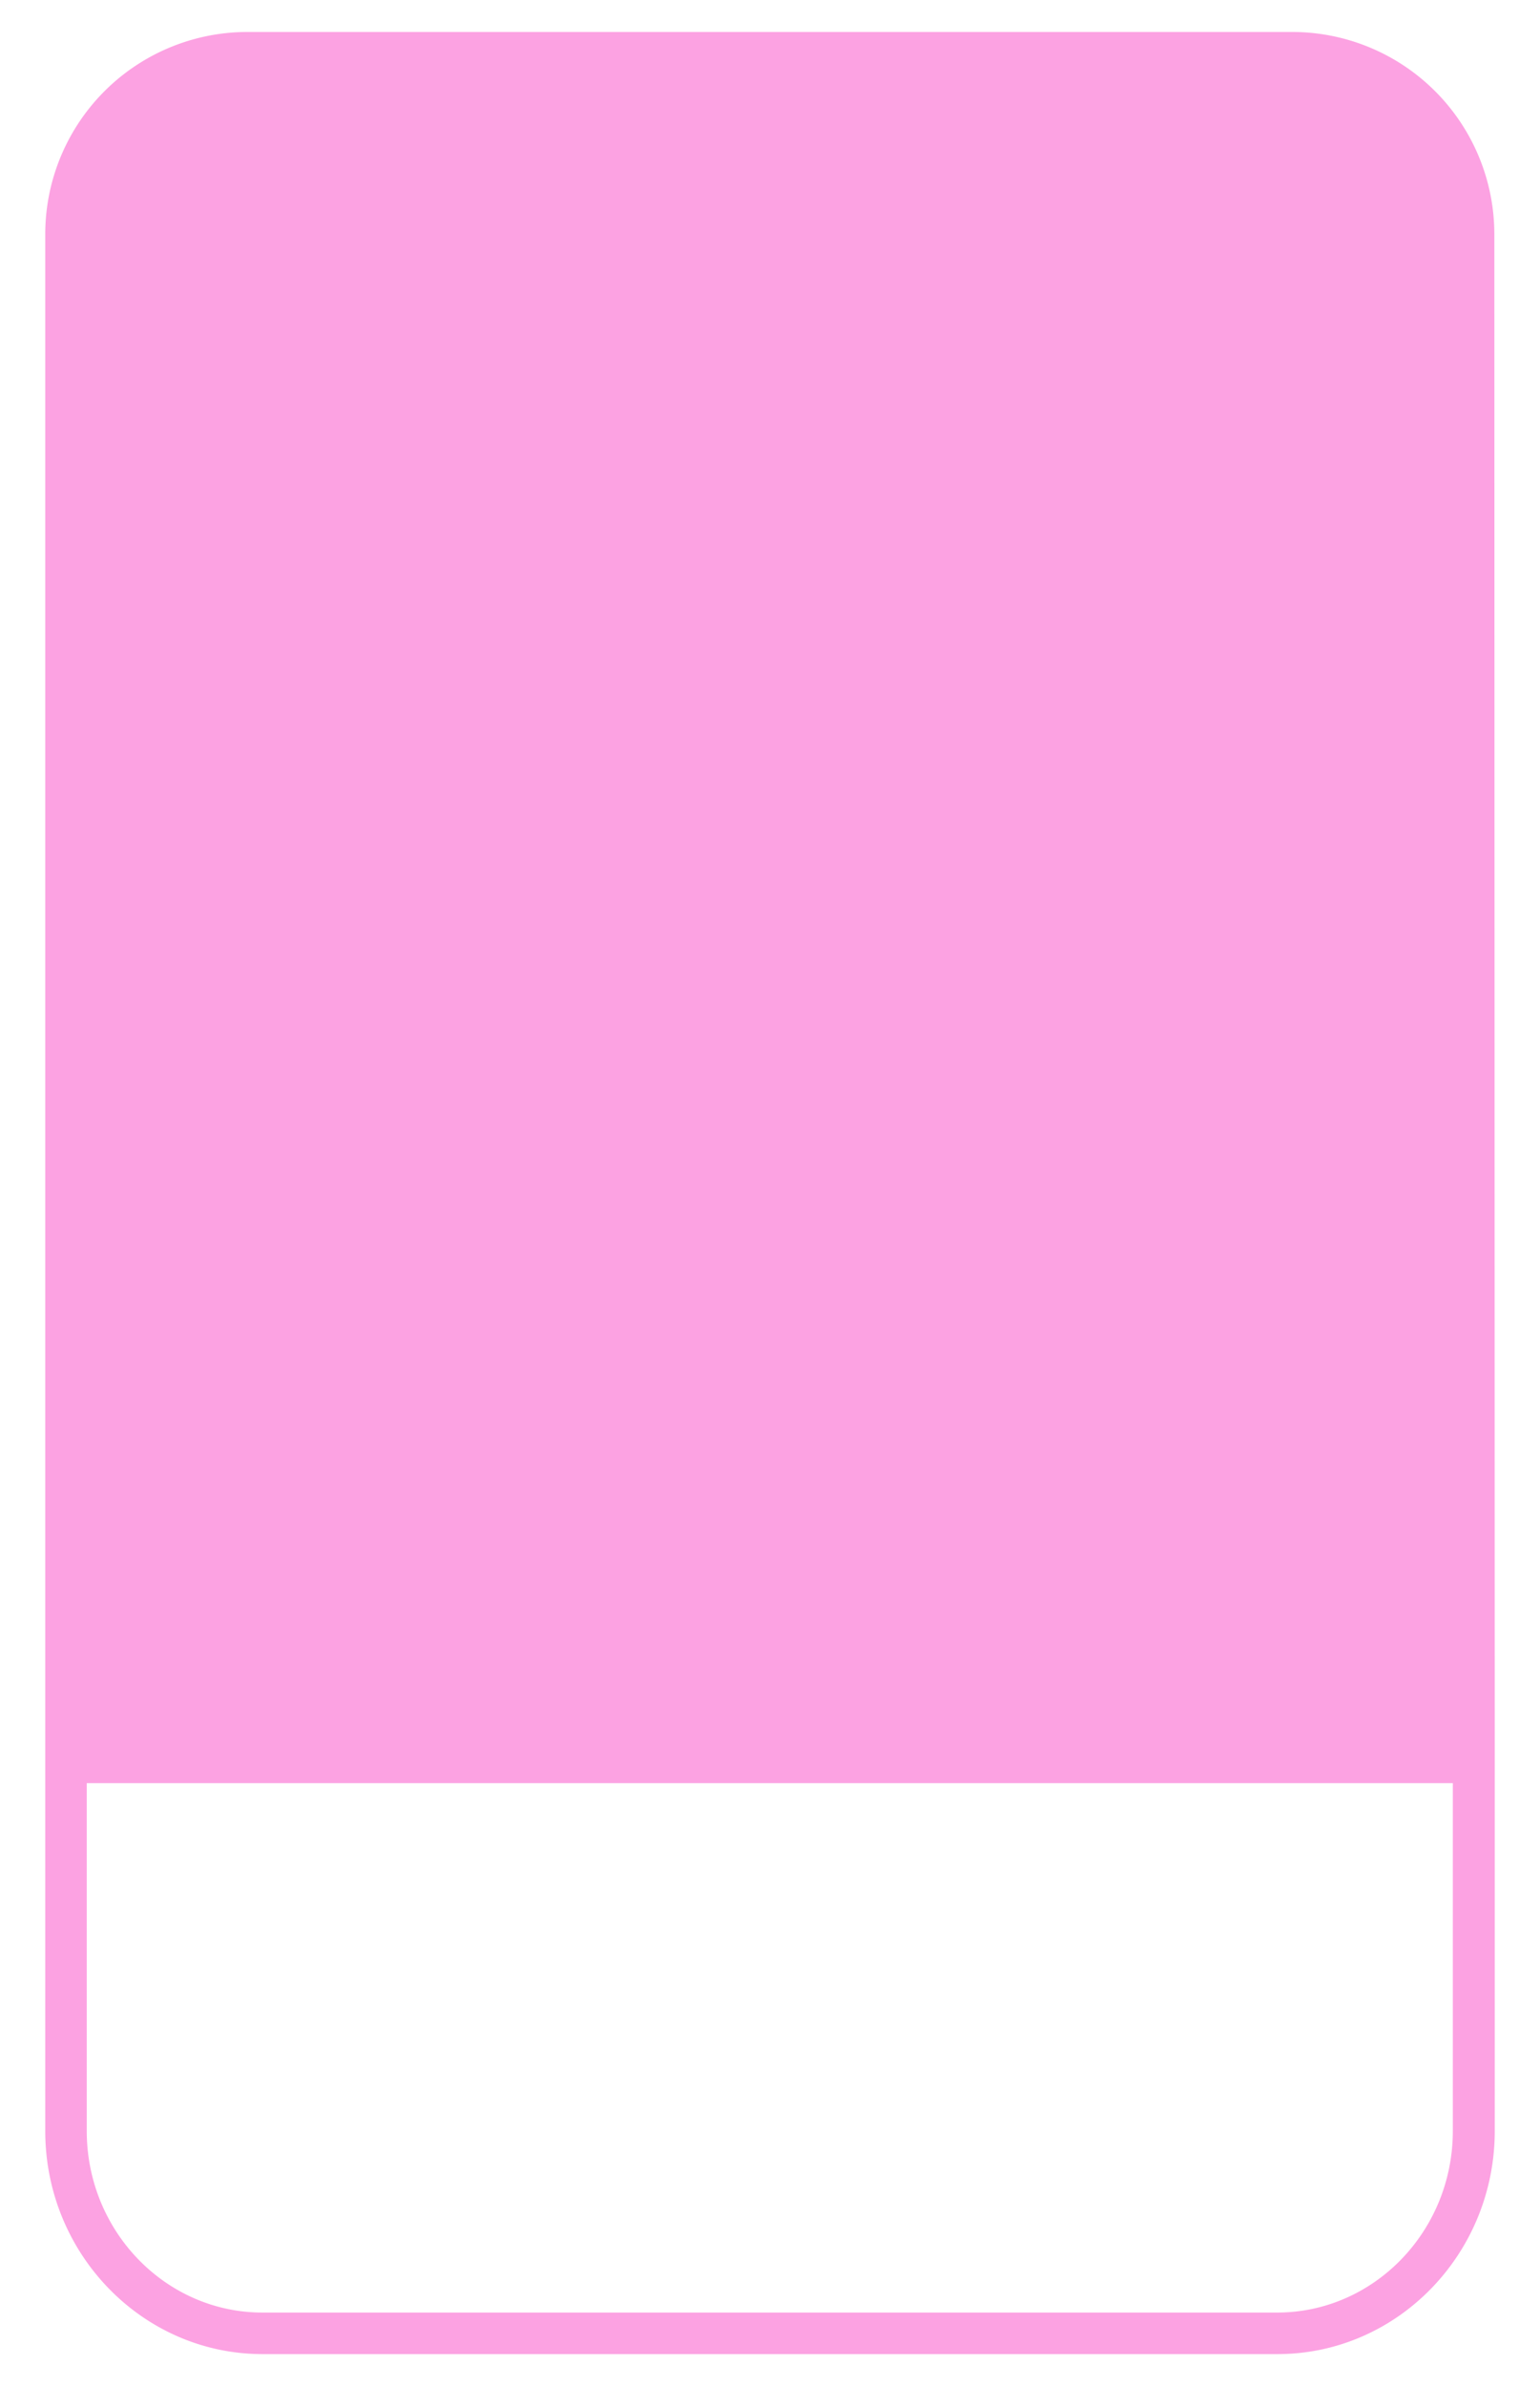 <?xml version="1.0" encoding="UTF-8"?> <svg xmlns="http://www.w3.org/2000/svg" id="Layer_1" data-name="Layer 1" viewBox="0 0 148.4 229.79"> <defs> <style>.cls-1{fill:#fca2e2;}</style> </defs> <path class="cls-1" d="M144,22.57A19.48,19.48,0,0,0,124.55,3.08H23.85A19.48,19.48,0,0,0,4.36,22.57V169.72h0v35.5c0,11.85,9.39,21.49,20.93,21.49h97.82c11.54,0,20.93-9.64,20.93-21.49v-35.5h0Zm-4,182.65c0,9.65-7.6,17.49-16.93,17.49H25.29c-9.33,0-16.93-7.84-16.93-17.49v-33.5H140Z"></path> </svg> 